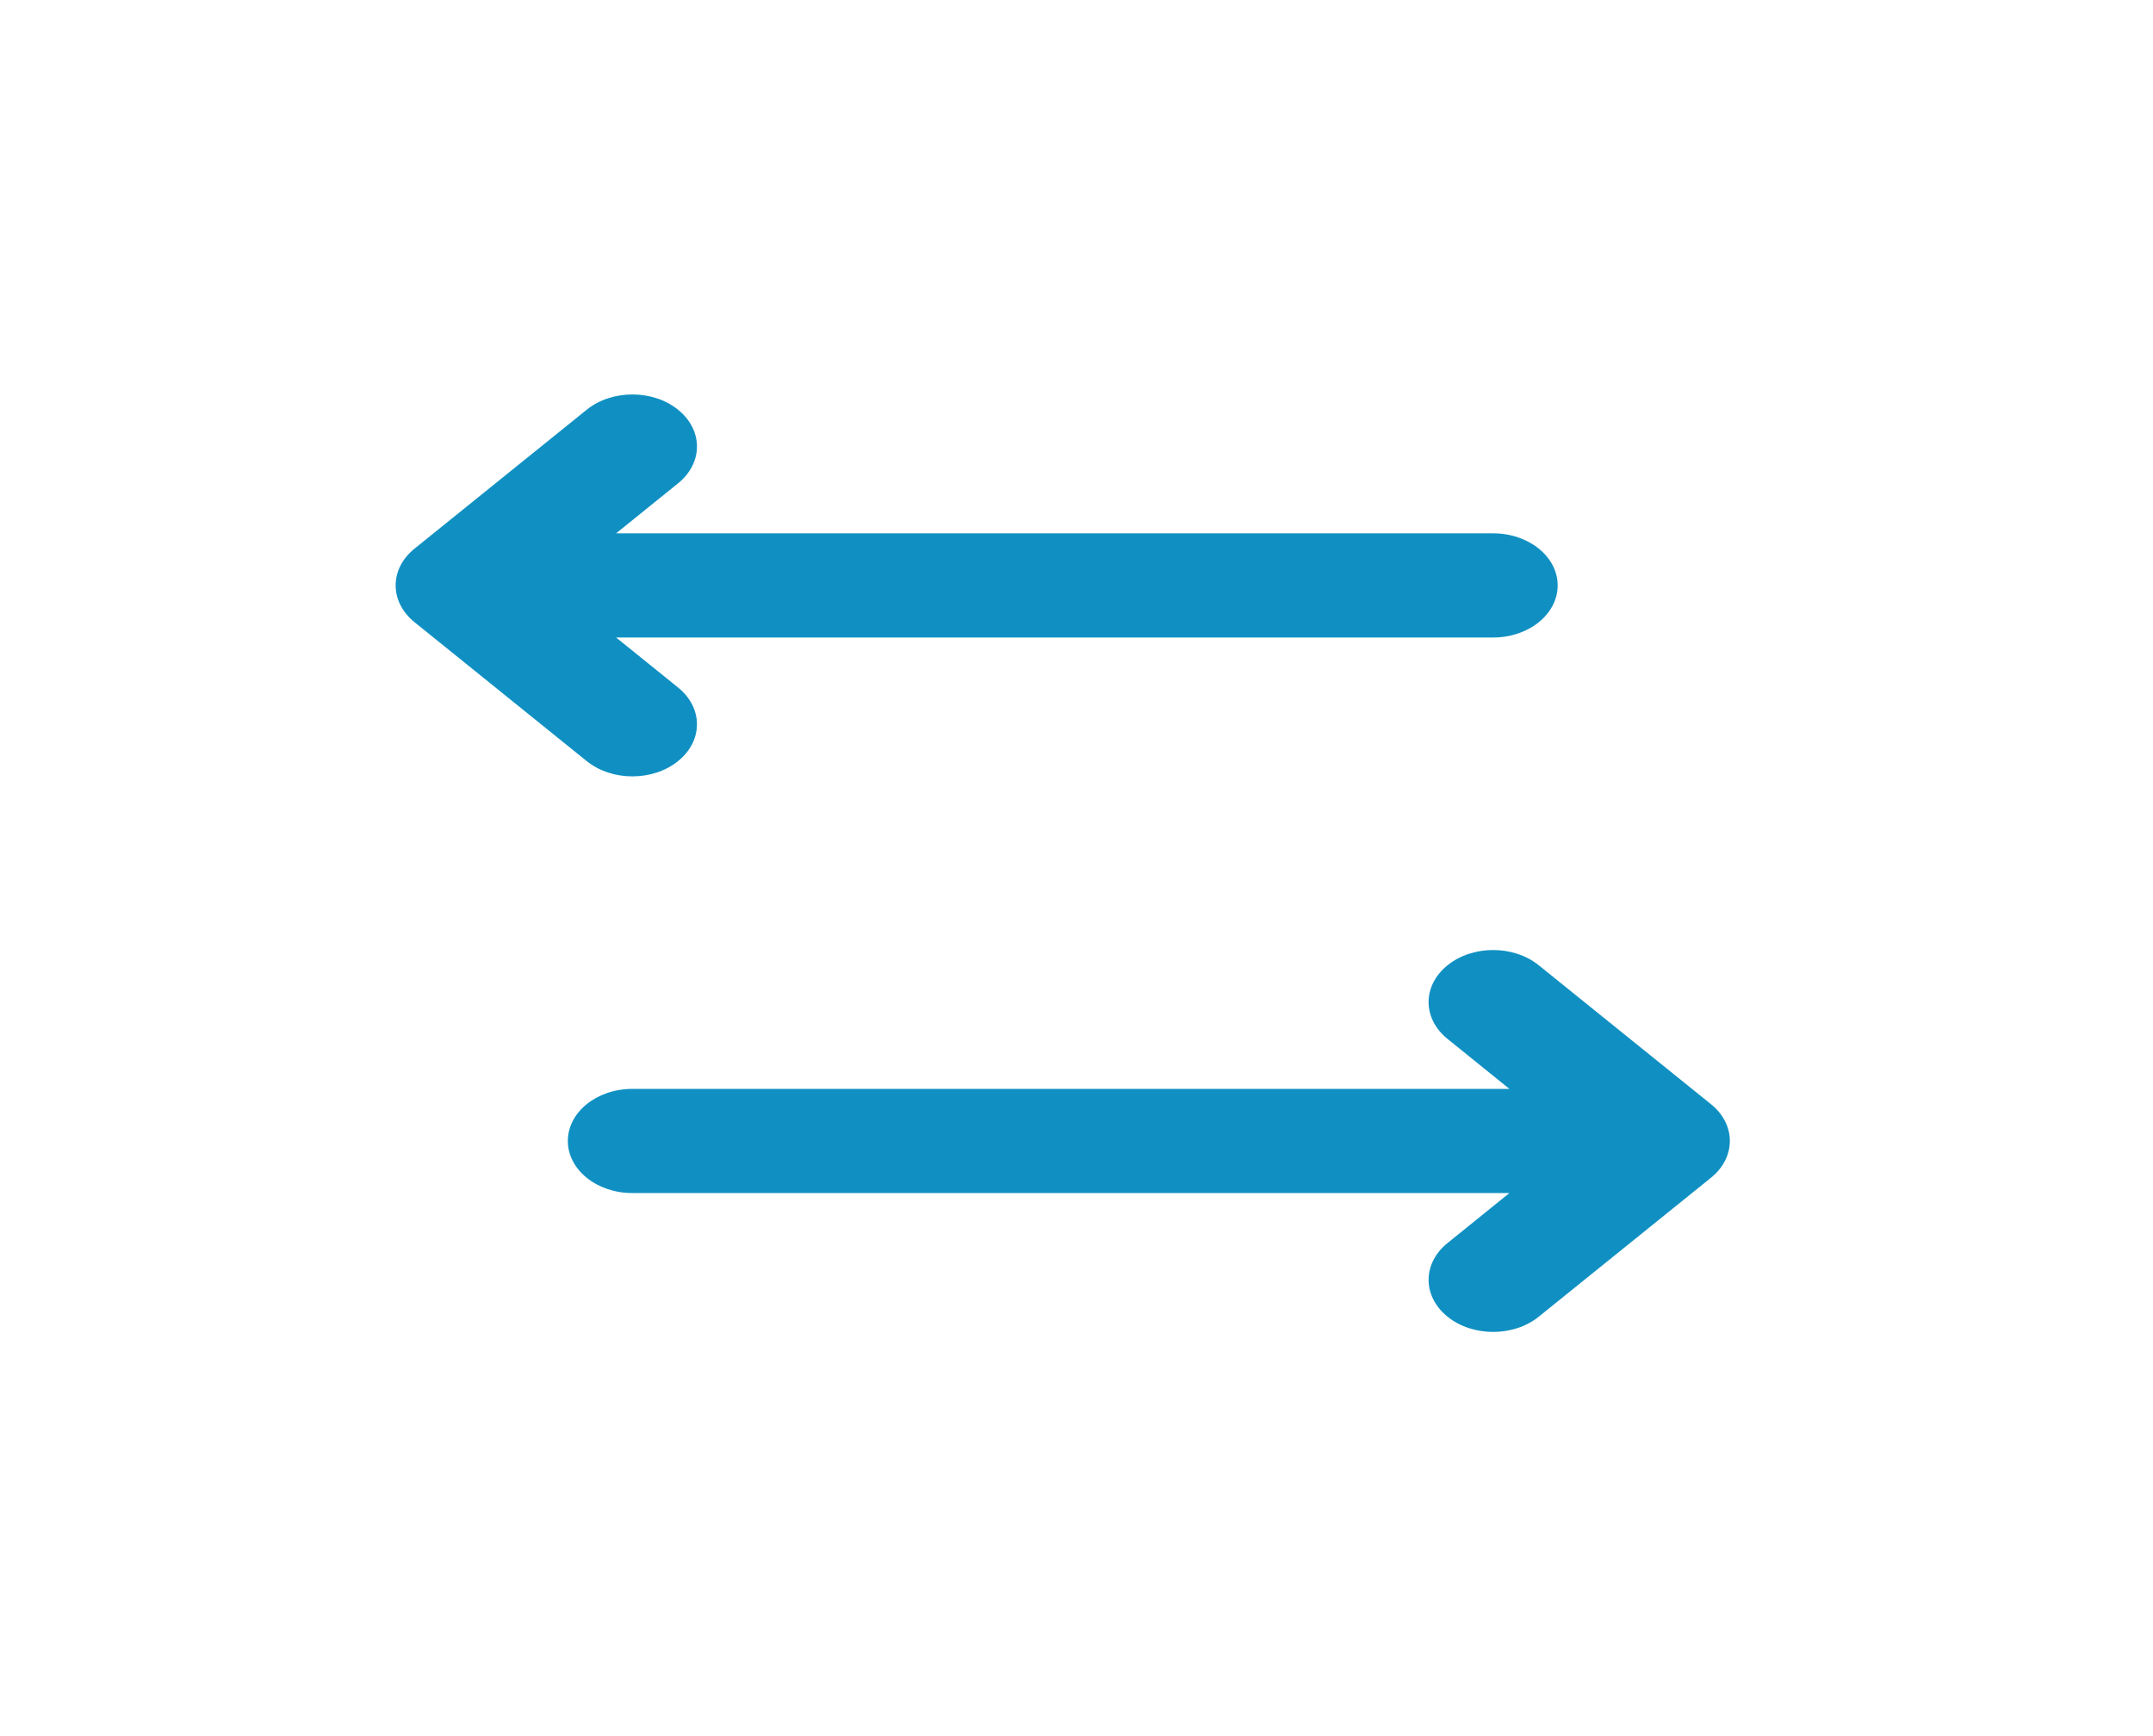 <svg width="31" height="25" viewBox="0 0 31 25" fill="none" xmlns="http://www.w3.org/2000/svg">
<path d="M9.763 6.96C10.126 6.667 10.126 6.192 9.763 5.9C9.4 5.607 8.811 5.607 8.448 5.9L5.969 7.9C5.606 8.192 5.606 8.667 5.969 8.96L8.448 10.96C8.811 11.253 9.4 11.253 9.763 10.96C10.126 10.667 10.126 10.193 9.763 9.9L8.871 9.18H21.499C22.012 9.18 22.428 8.844 22.428 8.43C22.428 8.016 22.012 7.68 21.499 7.68H8.871L9.763 6.96Z" fill="#1090C2"/>
<path d="M20.842 13.9C20.479 14.193 20.479 14.667 20.842 14.96L21.733 15.68H9.105C8.592 15.68 8.176 16.016 8.176 16.43C8.176 16.844 8.592 17.18 9.105 17.18H21.733L20.842 17.9C20.479 18.192 20.479 18.667 20.842 18.96C21.205 19.253 21.793 19.253 22.156 18.96L24.635 16.96C24.998 16.667 24.998 16.192 24.635 15.9L22.156 13.9C21.793 13.607 21.205 13.607 20.842 13.9Z" fill="#1090C2"/>
</svg>
